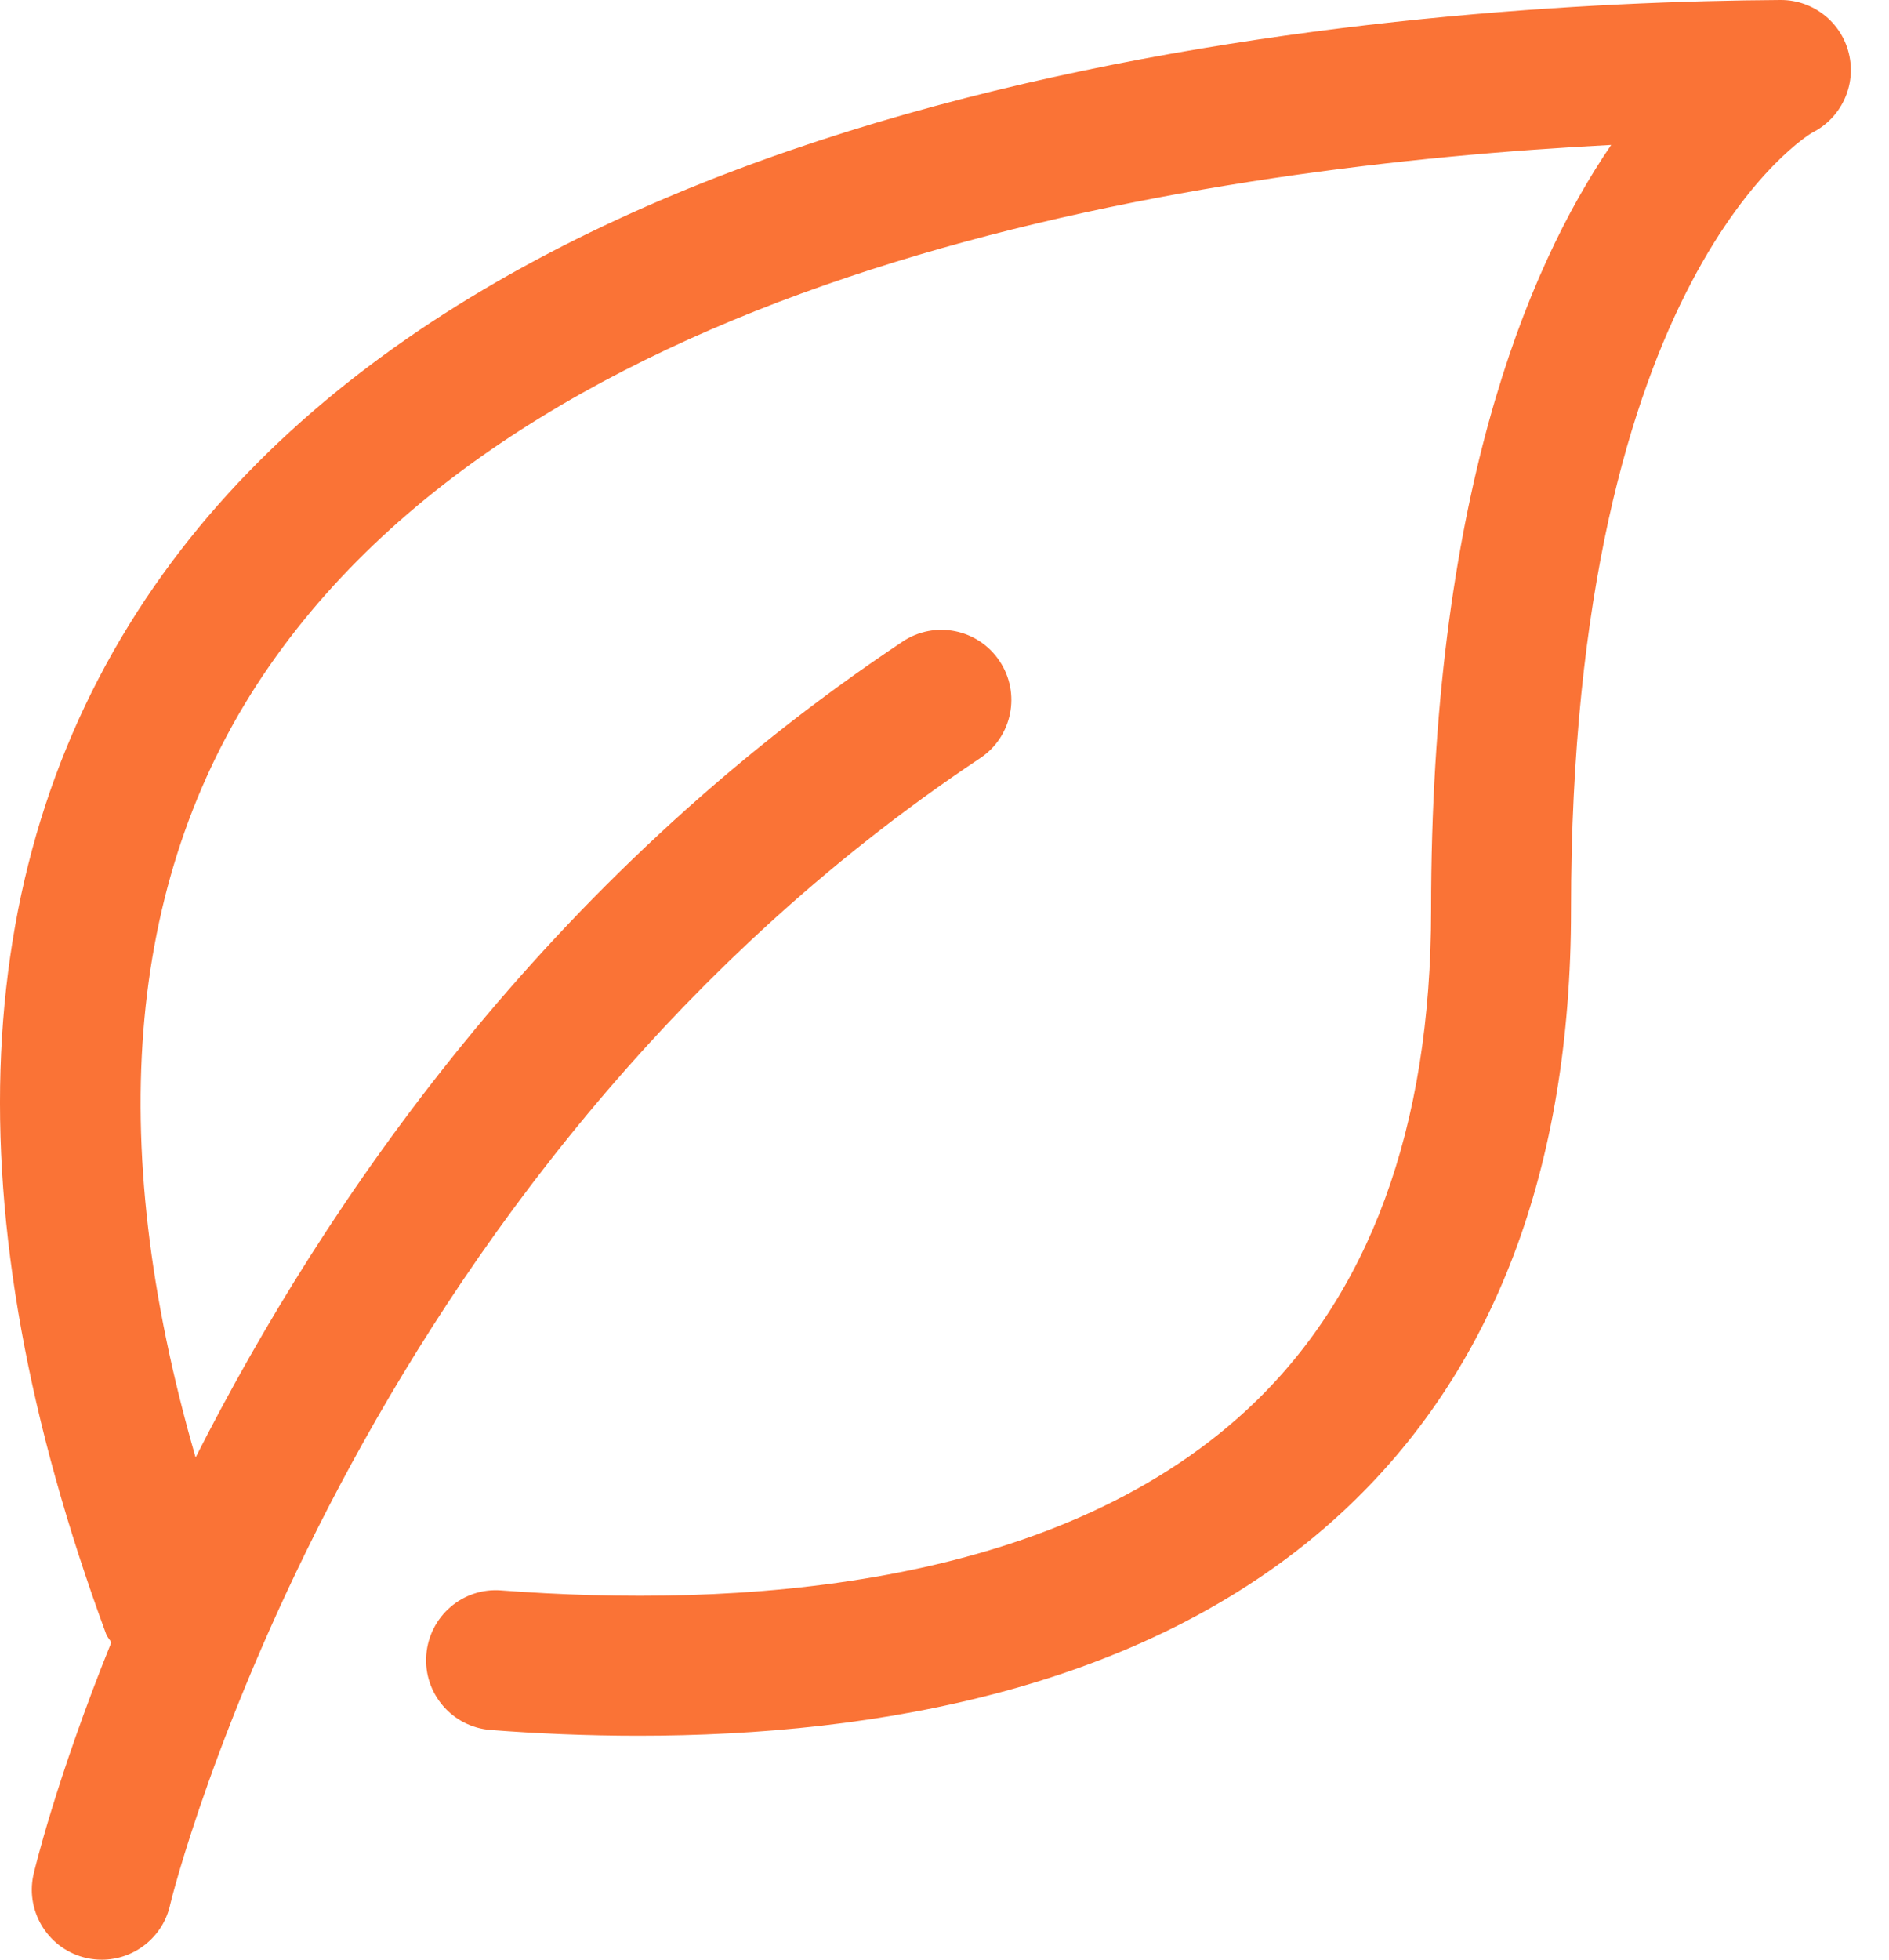 <?xml version="1.0" encoding="UTF-8"?> <svg xmlns="http://www.w3.org/2000/svg" width="27" height="28" viewBox="0 0 27 28" fill="none"><path d="M26.427 0.767C26.32 0.317 25.916 0 25.455 0C25.453 0 25.451 0 25.449 0C20.182 0.033 7.374 0.916 2.203 8.38C-0.483 12.258 -0.714 17.293 1.516 23.345C1.533 23.392 1.568 23.424 1.591 23.467C0.794 25.44 0.485 26.753 0.477 26.79C0.361 27.33 0.706 27.862 1.246 27.978C1.316 27.993 1.386 28 1.456 28C1.917 28 2.332 27.679 2.433 27.21C2.454 27.108 5.002 16.837 14.01 10.832C14.47 10.526 14.594 9.905 14.287 9.445C13.98 8.985 13.36 8.86 12.9 9.168C7.792 12.573 4.646 17.176 2.796 20.824C1.472 16.246 1.819 12.447 3.848 9.519C7.841 3.755 17.312 2.365 23.029 2.071C21.799 3.872 20.455 7.174 20.455 13C20.455 16.12 19.57 18.522 17.826 20.14C15.03 22.731 10.488 22.974 7.166 22.724C6.614 22.679 6.135 23.095 6.093 23.646C6.051 24.196 6.464 24.676 7.014 24.718C7.679 24.769 8.389 24.8 9.127 24.8C12.509 24.8 16.454 24.137 19.185 21.606C21.355 19.595 22.455 16.7 22.455 13.001C22.455 3.902 25.885 1.905 25.902 1.896C26.318 1.687 26.536 1.219 26.427 0.767Z" fill="#FA7336"></path></svg> 
